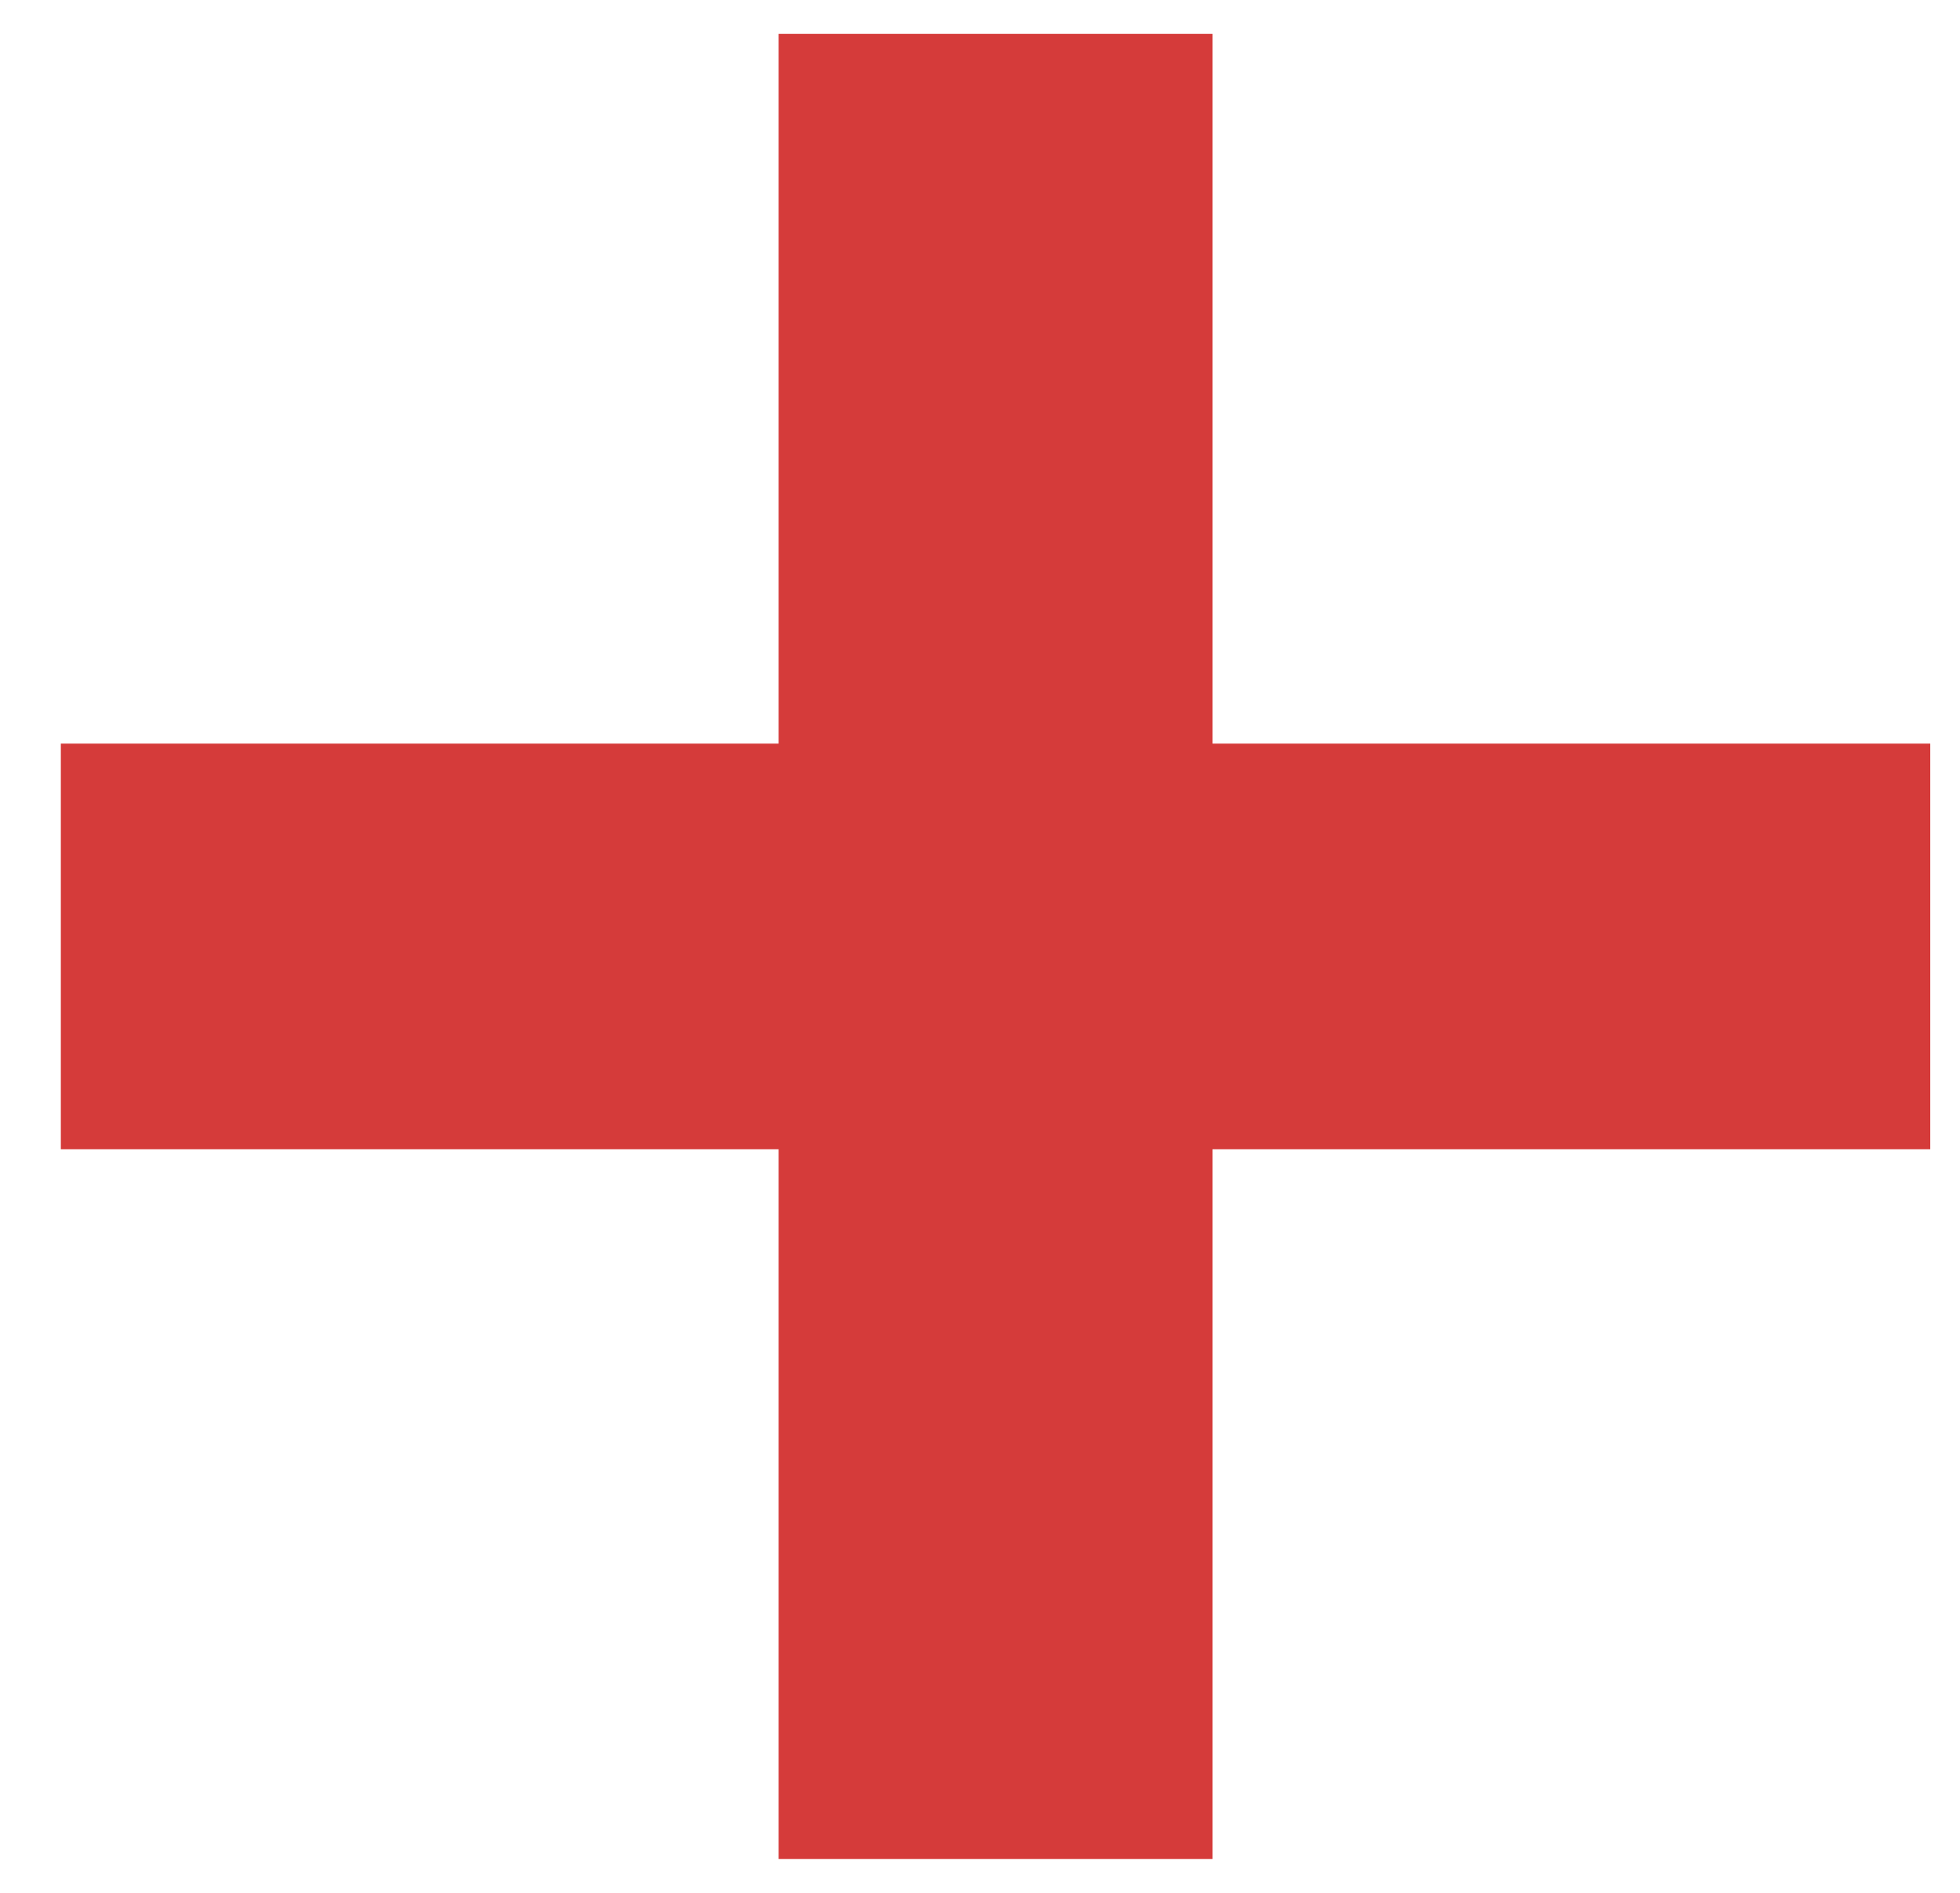 <?xml version="1.0" encoding="UTF-8"?> <svg xmlns="http://www.w3.org/2000/svg" width="29" height="28" viewBox="0 0 29 28" fill="none"><path d="M11.52 27.5V0.5H17.94V27.5H11.52ZM0.9 17V11H28.56V17H0.9Z" fill="#D53B3A"></path></svg> 